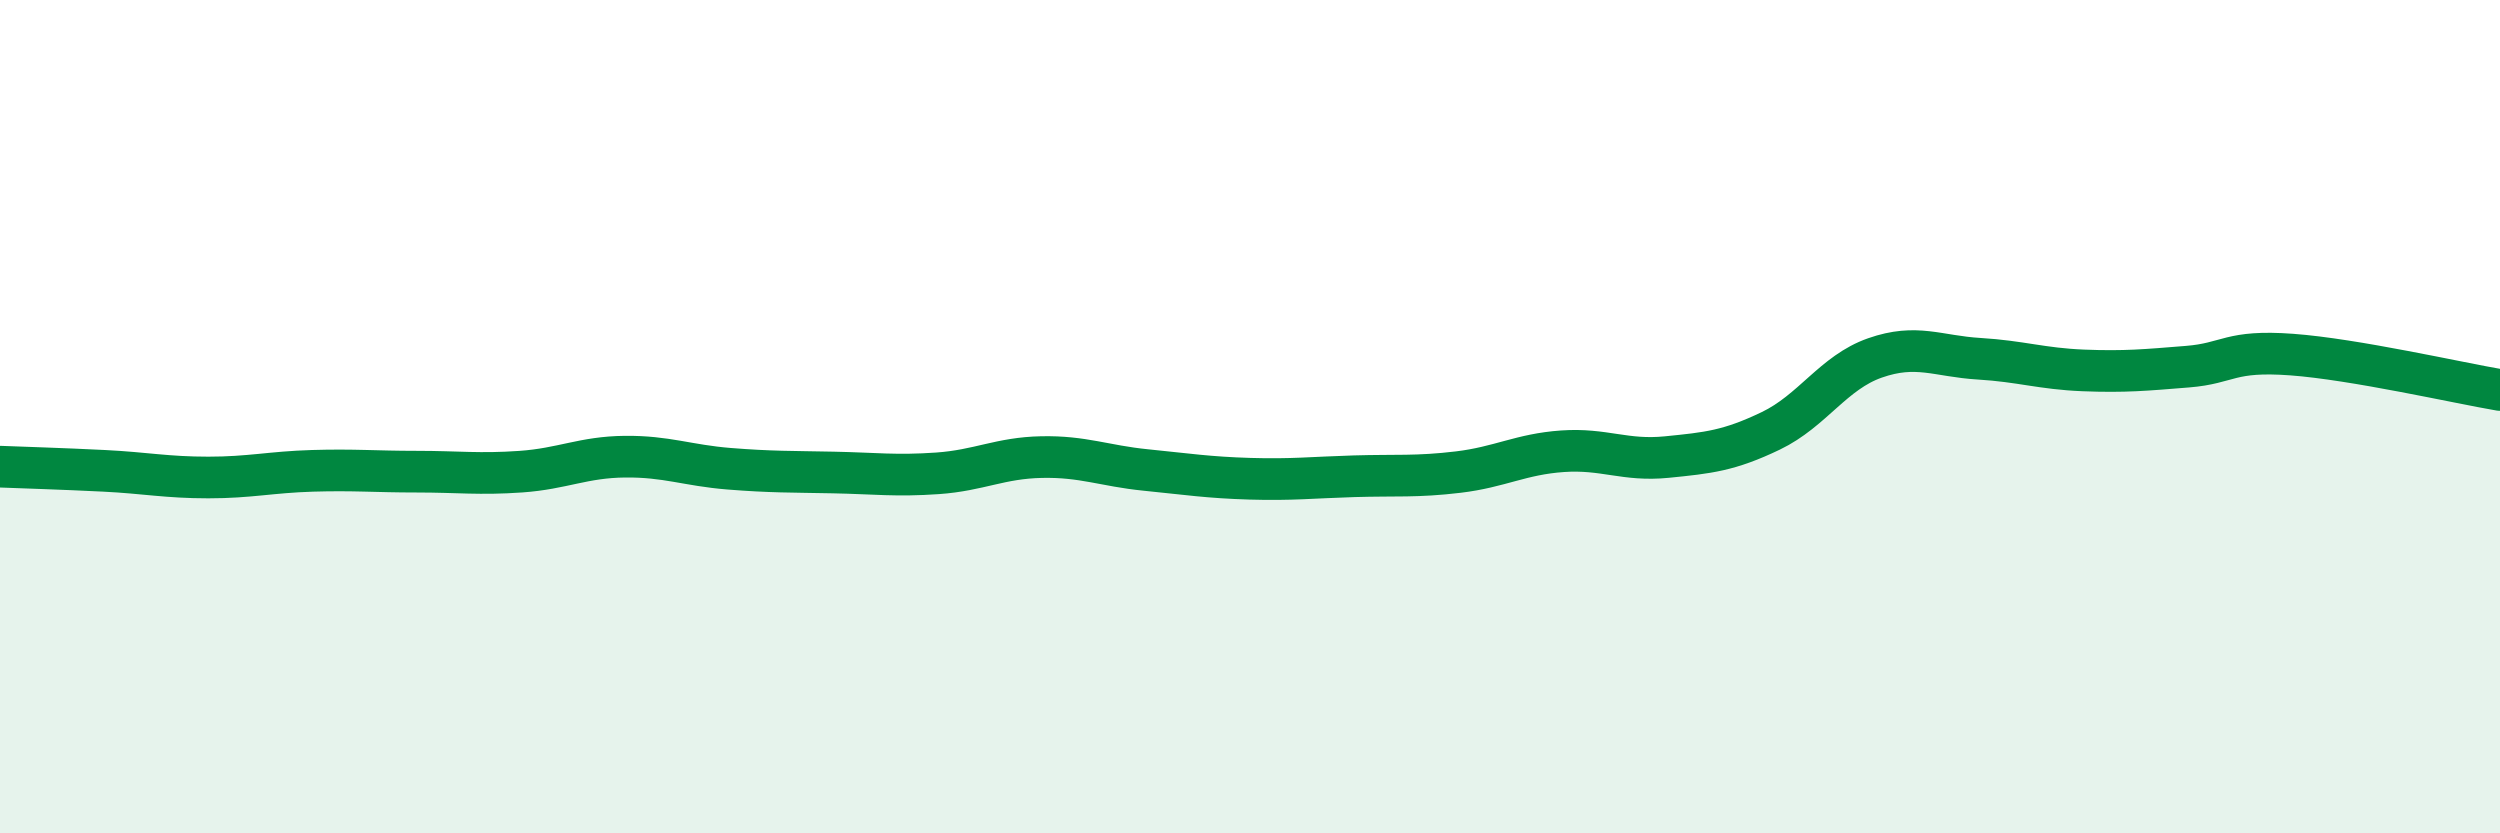 
    <svg width="60" height="20" viewBox="0 0 60 20" xmlns="http://www.w3.org/2000/svg">
      <path
        d="M 0,11.2 C 0.5,11.22 1.5,11.25 2.5,11.3 C 3.5,11.35 4,11.46 5,11.46 C 6,11.46 6.5,11.33 7.5,11.3 C 8.5,11.27 9,11.32 10,11.32 C 11,11.32 11.5,11.39 12.5,11.32 C 13.5,11.25 14,10.97 15,10.96 C 16,10.95 16.5,11.17 17.5,11.25 C 18.5,11.33 19,11.32 20,11.34 C 21,11.36 21.5,11.43 22.5,11.36 C 23.5,11.29 24,10.99 25,10.97 C 26,10.95 26.5,11.18 27.5,11.28 C 28.5,11.38 29,11.46 30,11.49 C 31,11.52 31.5,11.46 32.5,11.43 C 33.5,11.4 34,11.45 35,11.33 C 36,11.21 36.5,10.9 37.5,10.83 C 38.5,10.76 39,11.07 40,10.97 C 41,10.87 41.5,10.82 42.5,10.34 C 43.5,9.86 44,8.94 45,8.59 C 46,8.24 46.5,8.55 47.5,8.61 C 48.5,8.67 49,8.85 50,8.89 C 51,8.93 51.5,8.88 52.5,8.8 C 53.5,8.72 53.5,8.4 55,8.51 C 56.5,8.62 59,9.19 60,9.36L60 20L0 20Z"
        fill="#008740"
        opacity="0.1"
        stroke-linecap="round"
        stroke-linejoin="round"
      />
      <path
        d="M 0,11.2 C 0.5,11.22 1.5,11.25 2.5,11.3 C 3.5,11.35 4,11.46 5,11.46 C 6,11.46 6.5,11.33 7.5,11.3 C 8.5,11.27 9,11.32 10,11.32 C 11,11.32 11.5,11.39 12.5,11.32 C 13.5,11.25 14,10.97 15,10.96 C 16,10.95 16.5,11.17 17.5,11.25 C 18.5,11.33 19,11.32 20,11.34 C 21,11.36 21.5,11.43 22.5,11.36 C 23.5,11.29 24,10.99 25,10.97 C 26,10.95 26.5,11.18 27.5,11.28 C 28.5,11.38 29,11.46 30,11.49 C 31,11.52 31.5,11.46 32.5,11.43 C 33.5,11.4 34,11.45 35,11.33 C 36,11.21 36.5,10.9 37.5,10.83 C 38.5,10.76 39,11.07 40,10.97 C 41,10.87 41.5,10.82 42.5,10.34 C 43.5,9.86 44,8.94 45,8.59 C 46,8.24 46.5,8.55 47.5,8.61 C 48.5,8.67 49,8.85 50,8.89 C 51,8.93 51.5,8.88 52.5,8.8 C 53.5,8.72 53.5,8.4 55,8.51 C 56.5,8.62 59,9.19 60,9.36"
        stroke="#008740"
        stroke-width="1"
        fill="none"
        stroke-linecap="round"
        stroke-linejoin="round"
      />
    </svg>
  